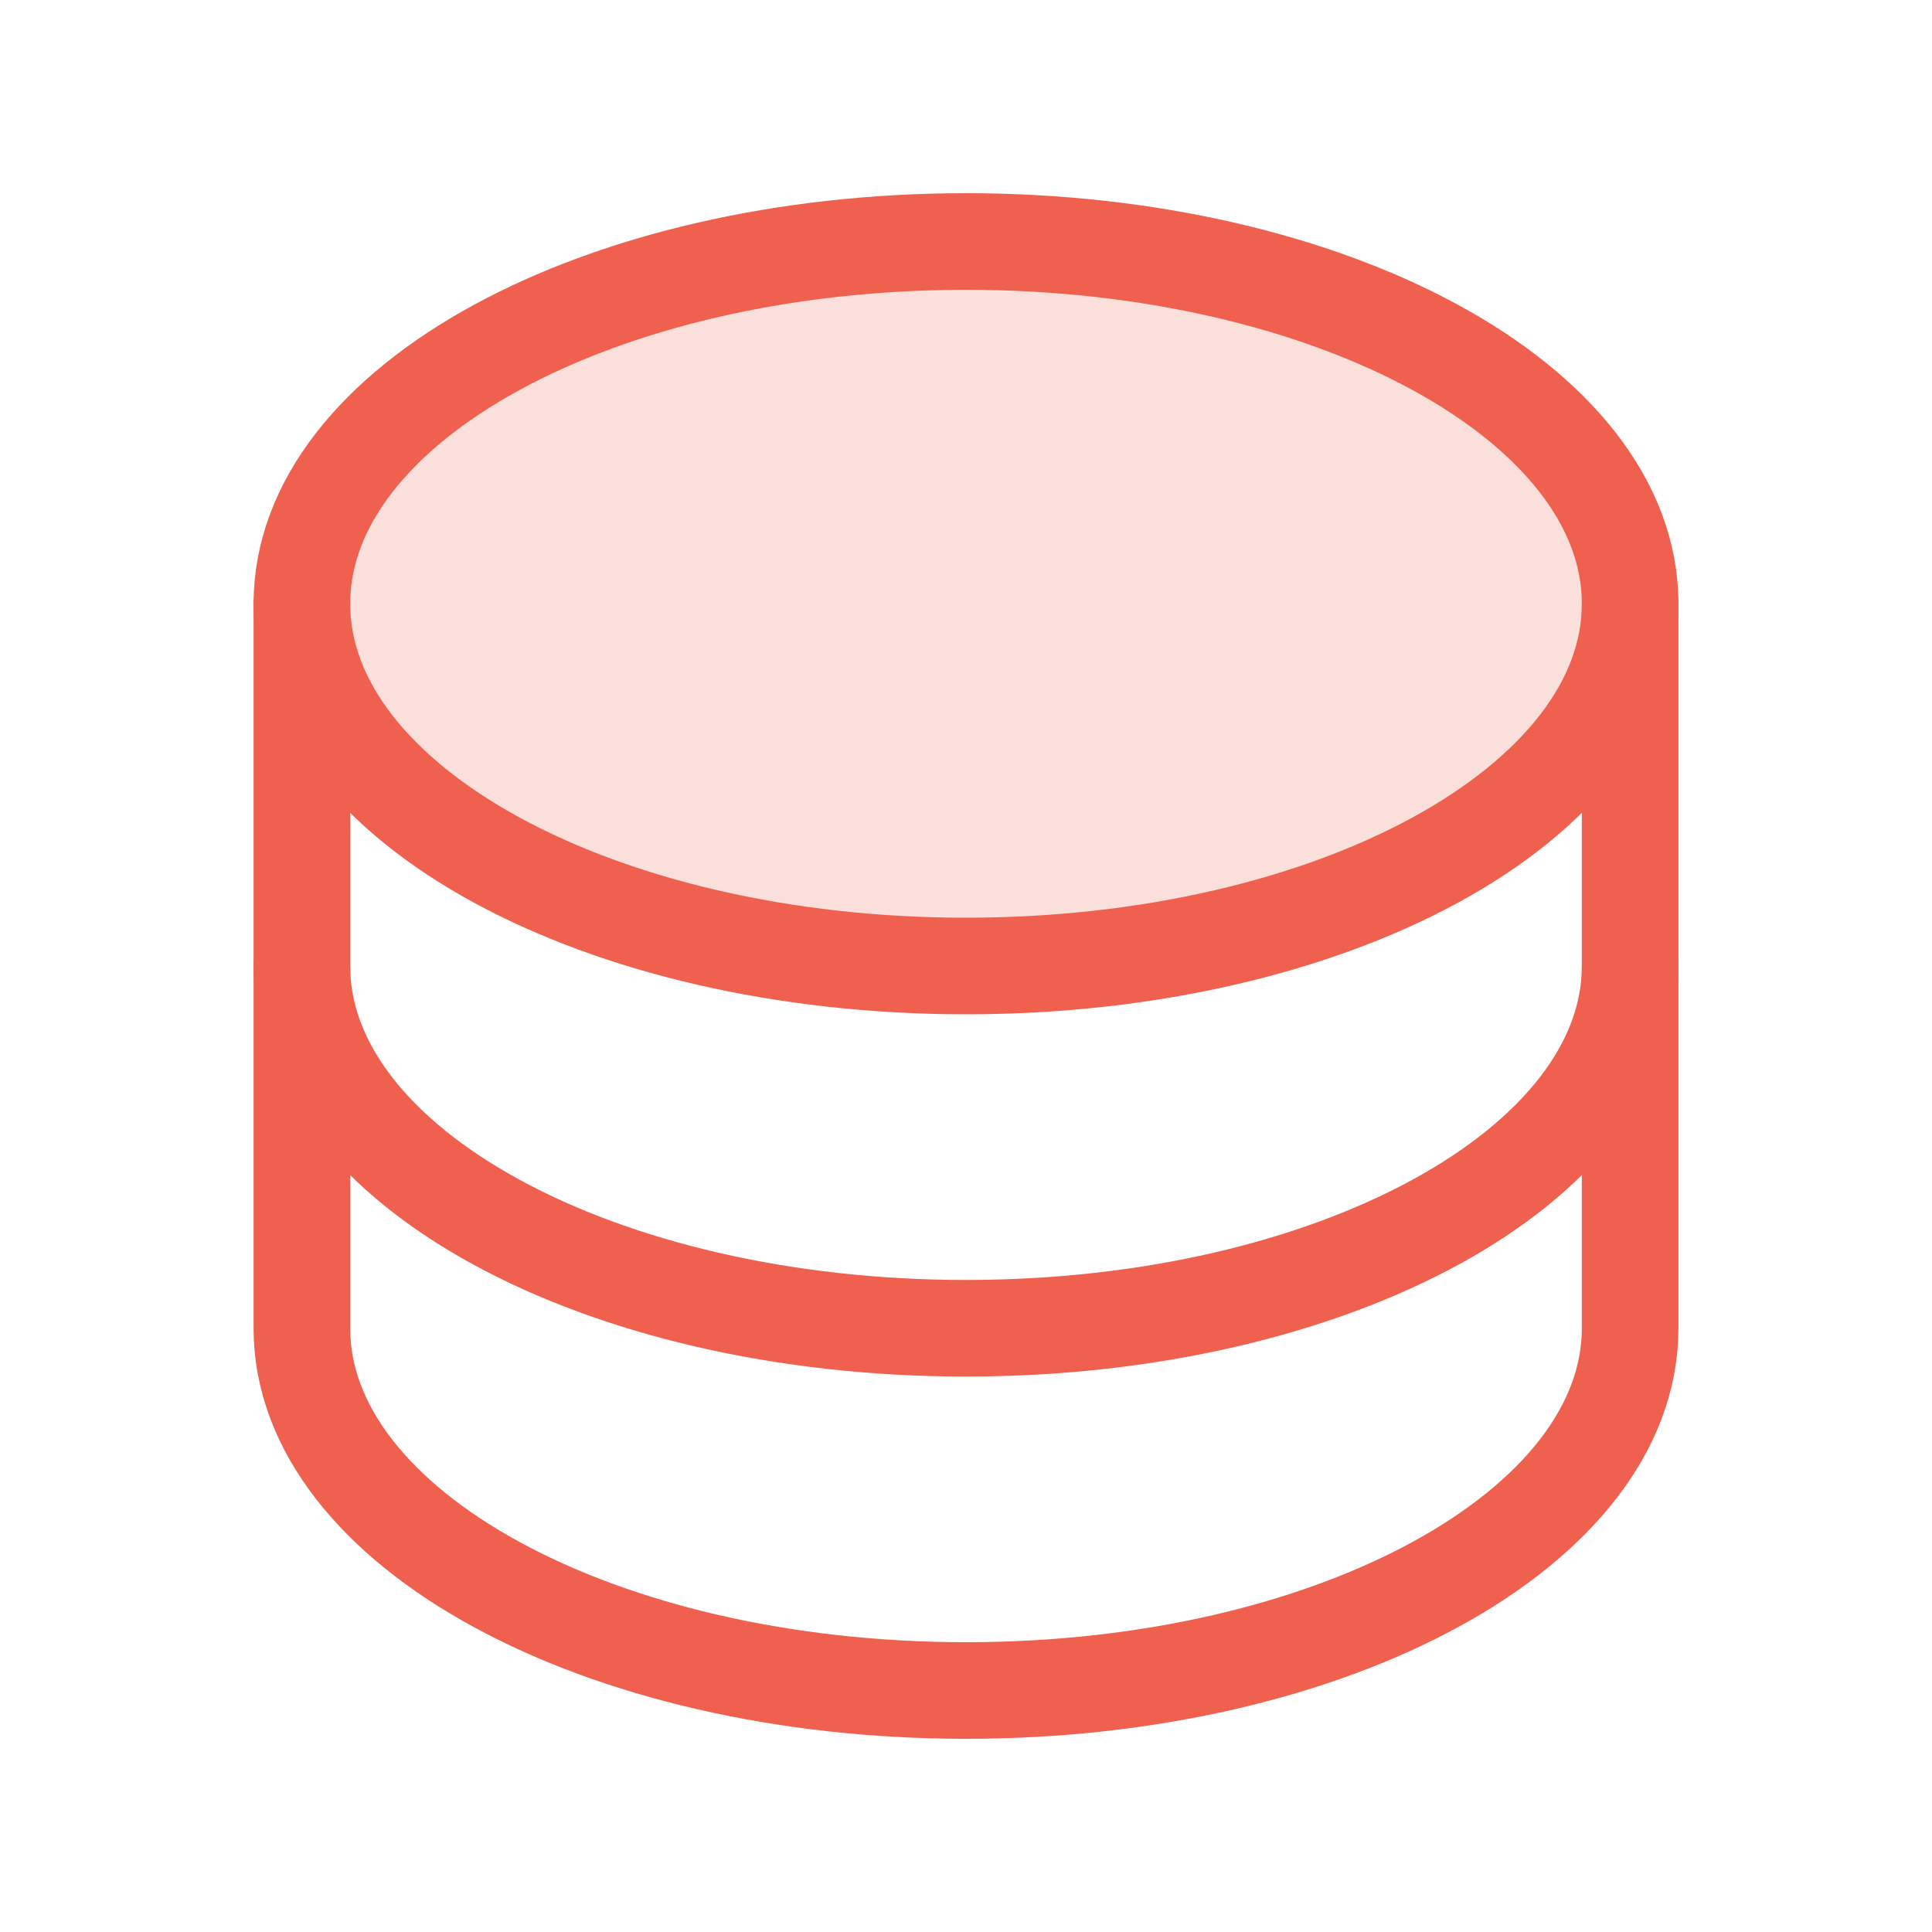 <svg xmlns="http://www.w3.org/2000/svg" width="40" height="40" viewBox="0 0 40 40" fill="none"><path opacity="0.2" d="M20 20C27.594 20 33.75 16.642 33.75 12.5C33.75 8.358 27.594 5 20 5C12.406 5 6.25 8.358 6.25 12.5C6.25 16.642 12.406 20 20 20Z" fill="#EF614E"></path><path d="M20 20C27.594 20 33.75 16.642 33.75 12.5C33.75 8.358 27.594 5 20 5C12.406 5 6.25 8.358 6.25 12.5C6.25 16.642 12.406 20 20 20Z" stroke="#EF614E" stroke-width="2" stroke-linecap="round" stroke-linejoin="round"></path><path d="M6.25 12.5V20C6.25 24.141 12.406 27.5 20 27.5C27.594 27.5 33.75 24.141 33.75 20V12.5" stroke="#EF614E" stroke-width="2" stroke-linecap="round" stroke-linejoin="round"></path><path d="M6.25 20V27.5C6.25 31.641 12.406 35 20 35C27.594 35 33.75 31.641 33.75 27.5V20" stroke="#EF614E" stroke-width="2" stroke-linecap="round" stroke-linejoin="round"></path></svg>